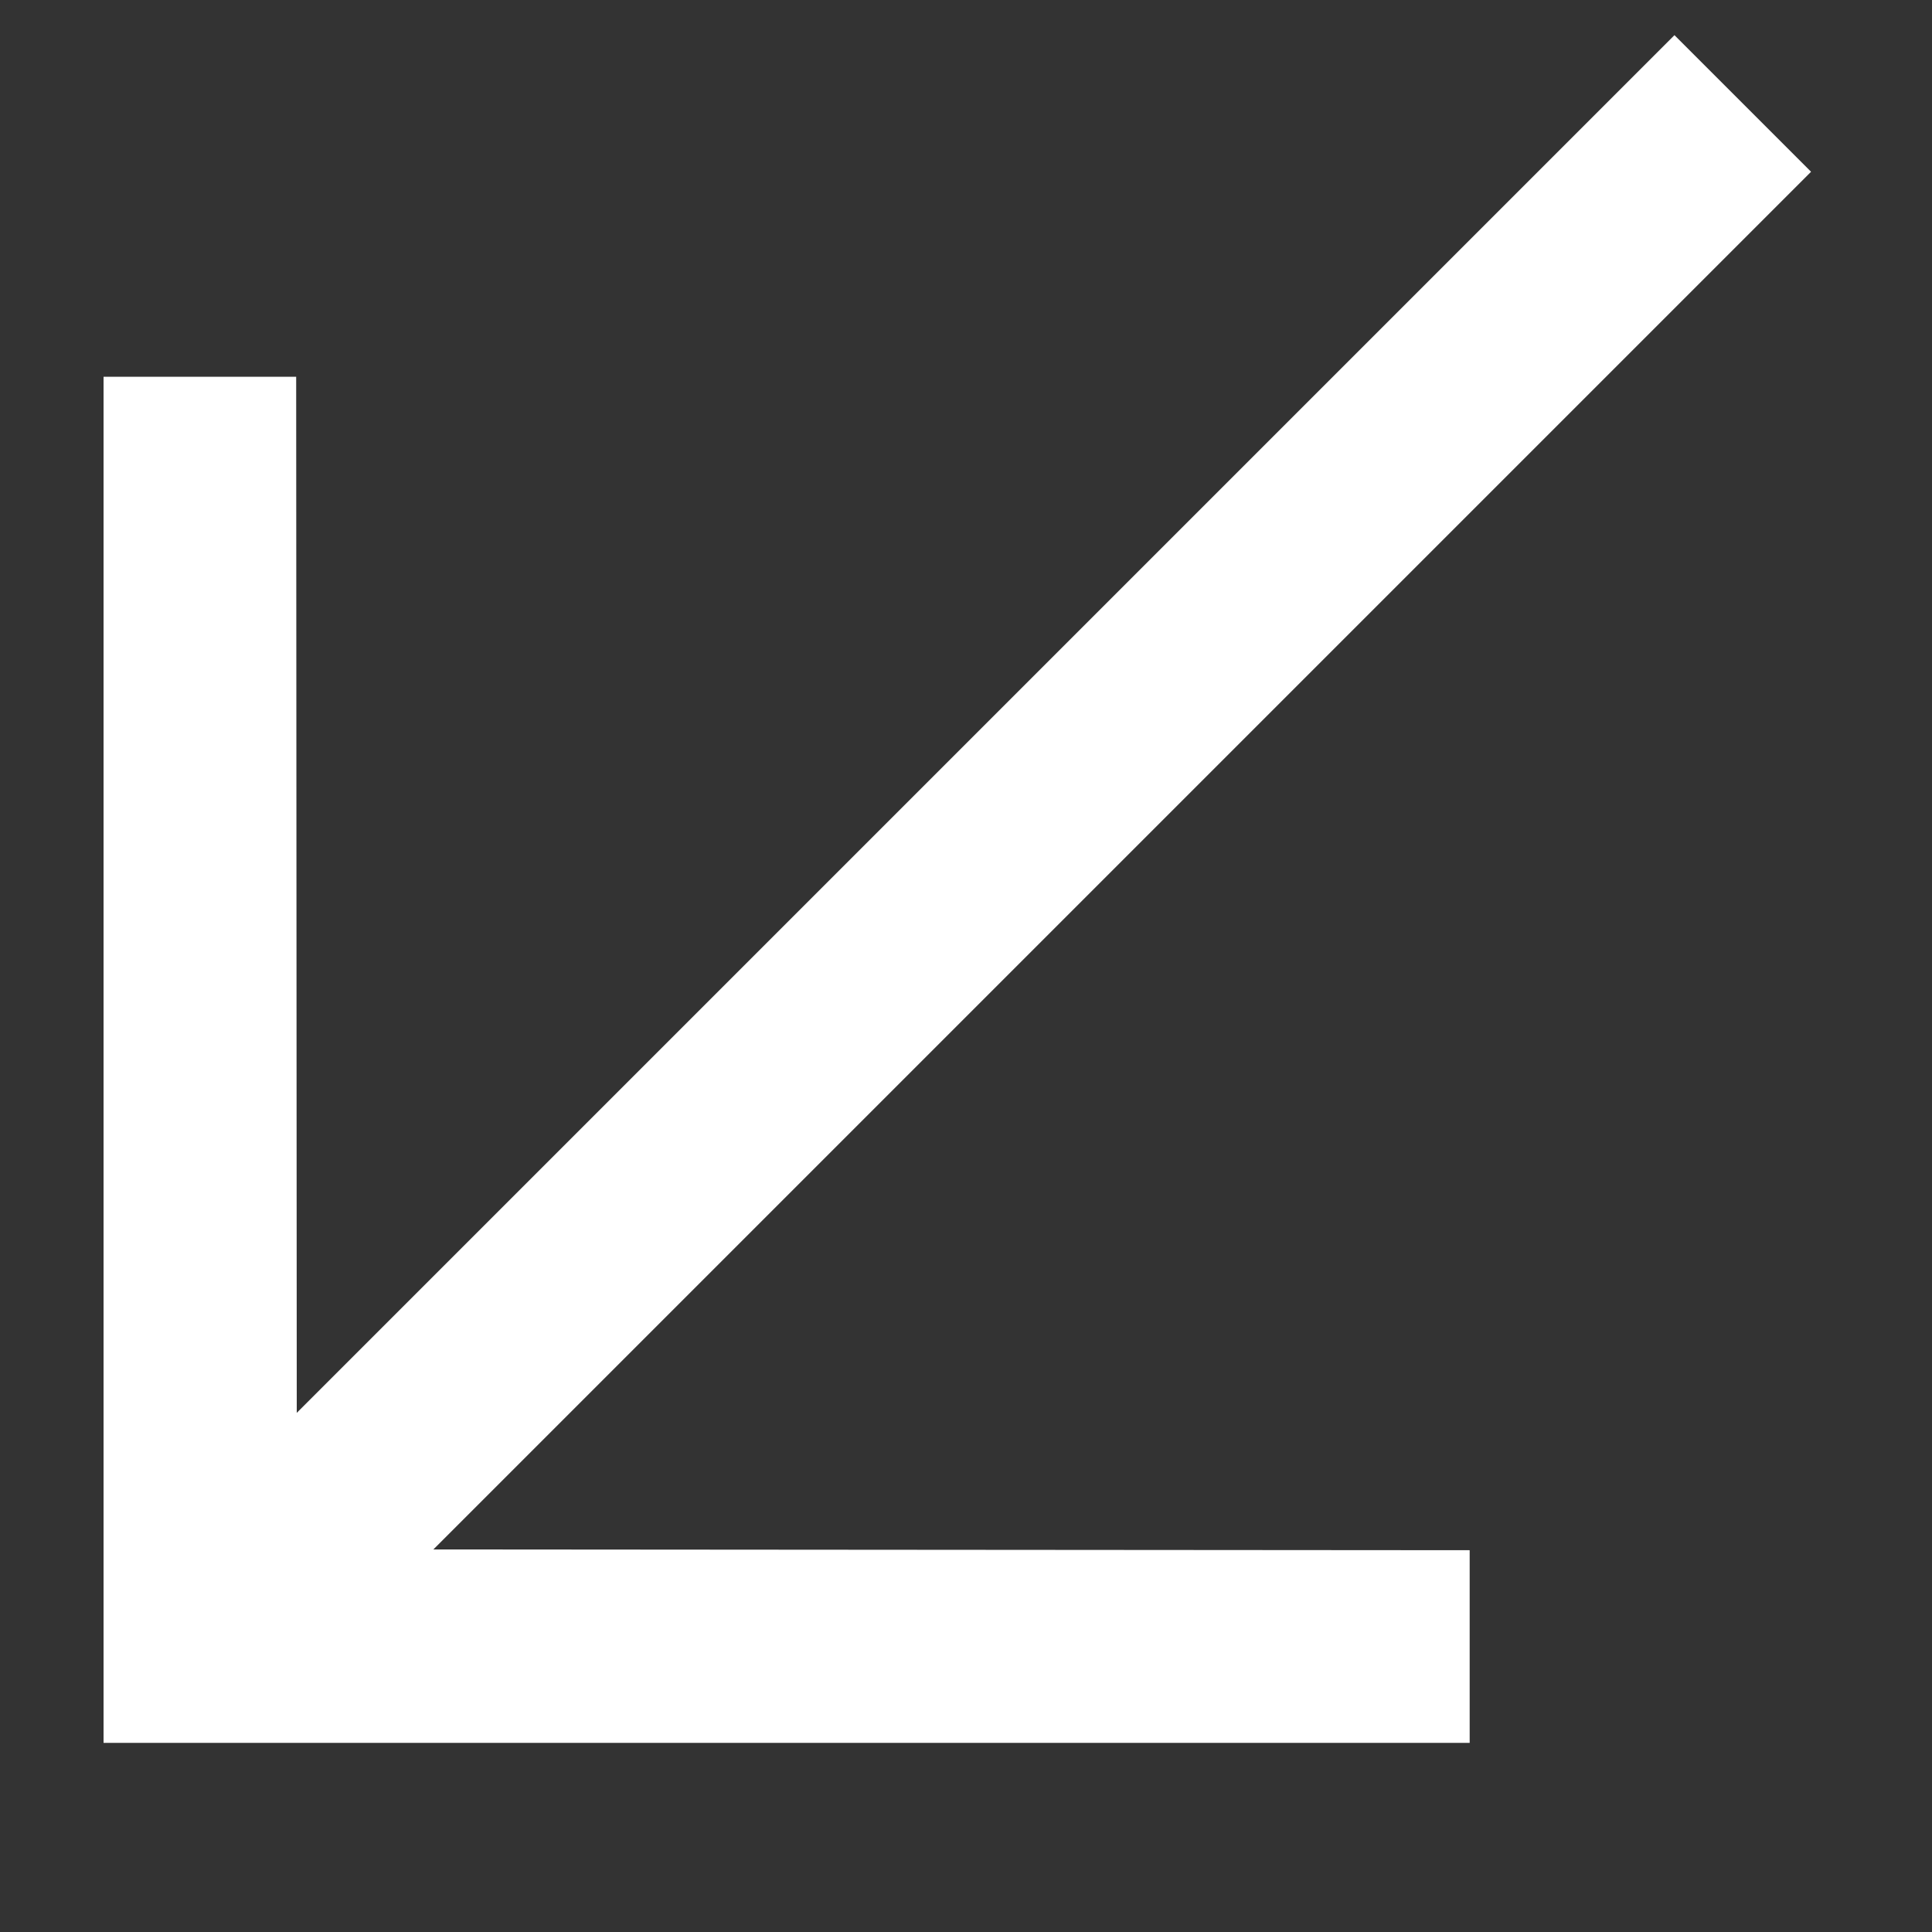 <?xml version="1.0" encoding="UTF-8"?> <svg xmlns="http://www.w3.org/2000/svg" width="10" height="10" viewBox="0 0 10 10" fill="none"><rect x="0" y="0" width="10" height="10" fill="#333333" stroke="none"/><path d="M0.536 9.021L7.607 9.021L7.607 8.024L2.243 8.02L9.374 0.889L8.667 0.182L1.536 7.313L1.533 1.95L0.536 1.95L0.536 9.021Z" fill="white"></path></svg> 